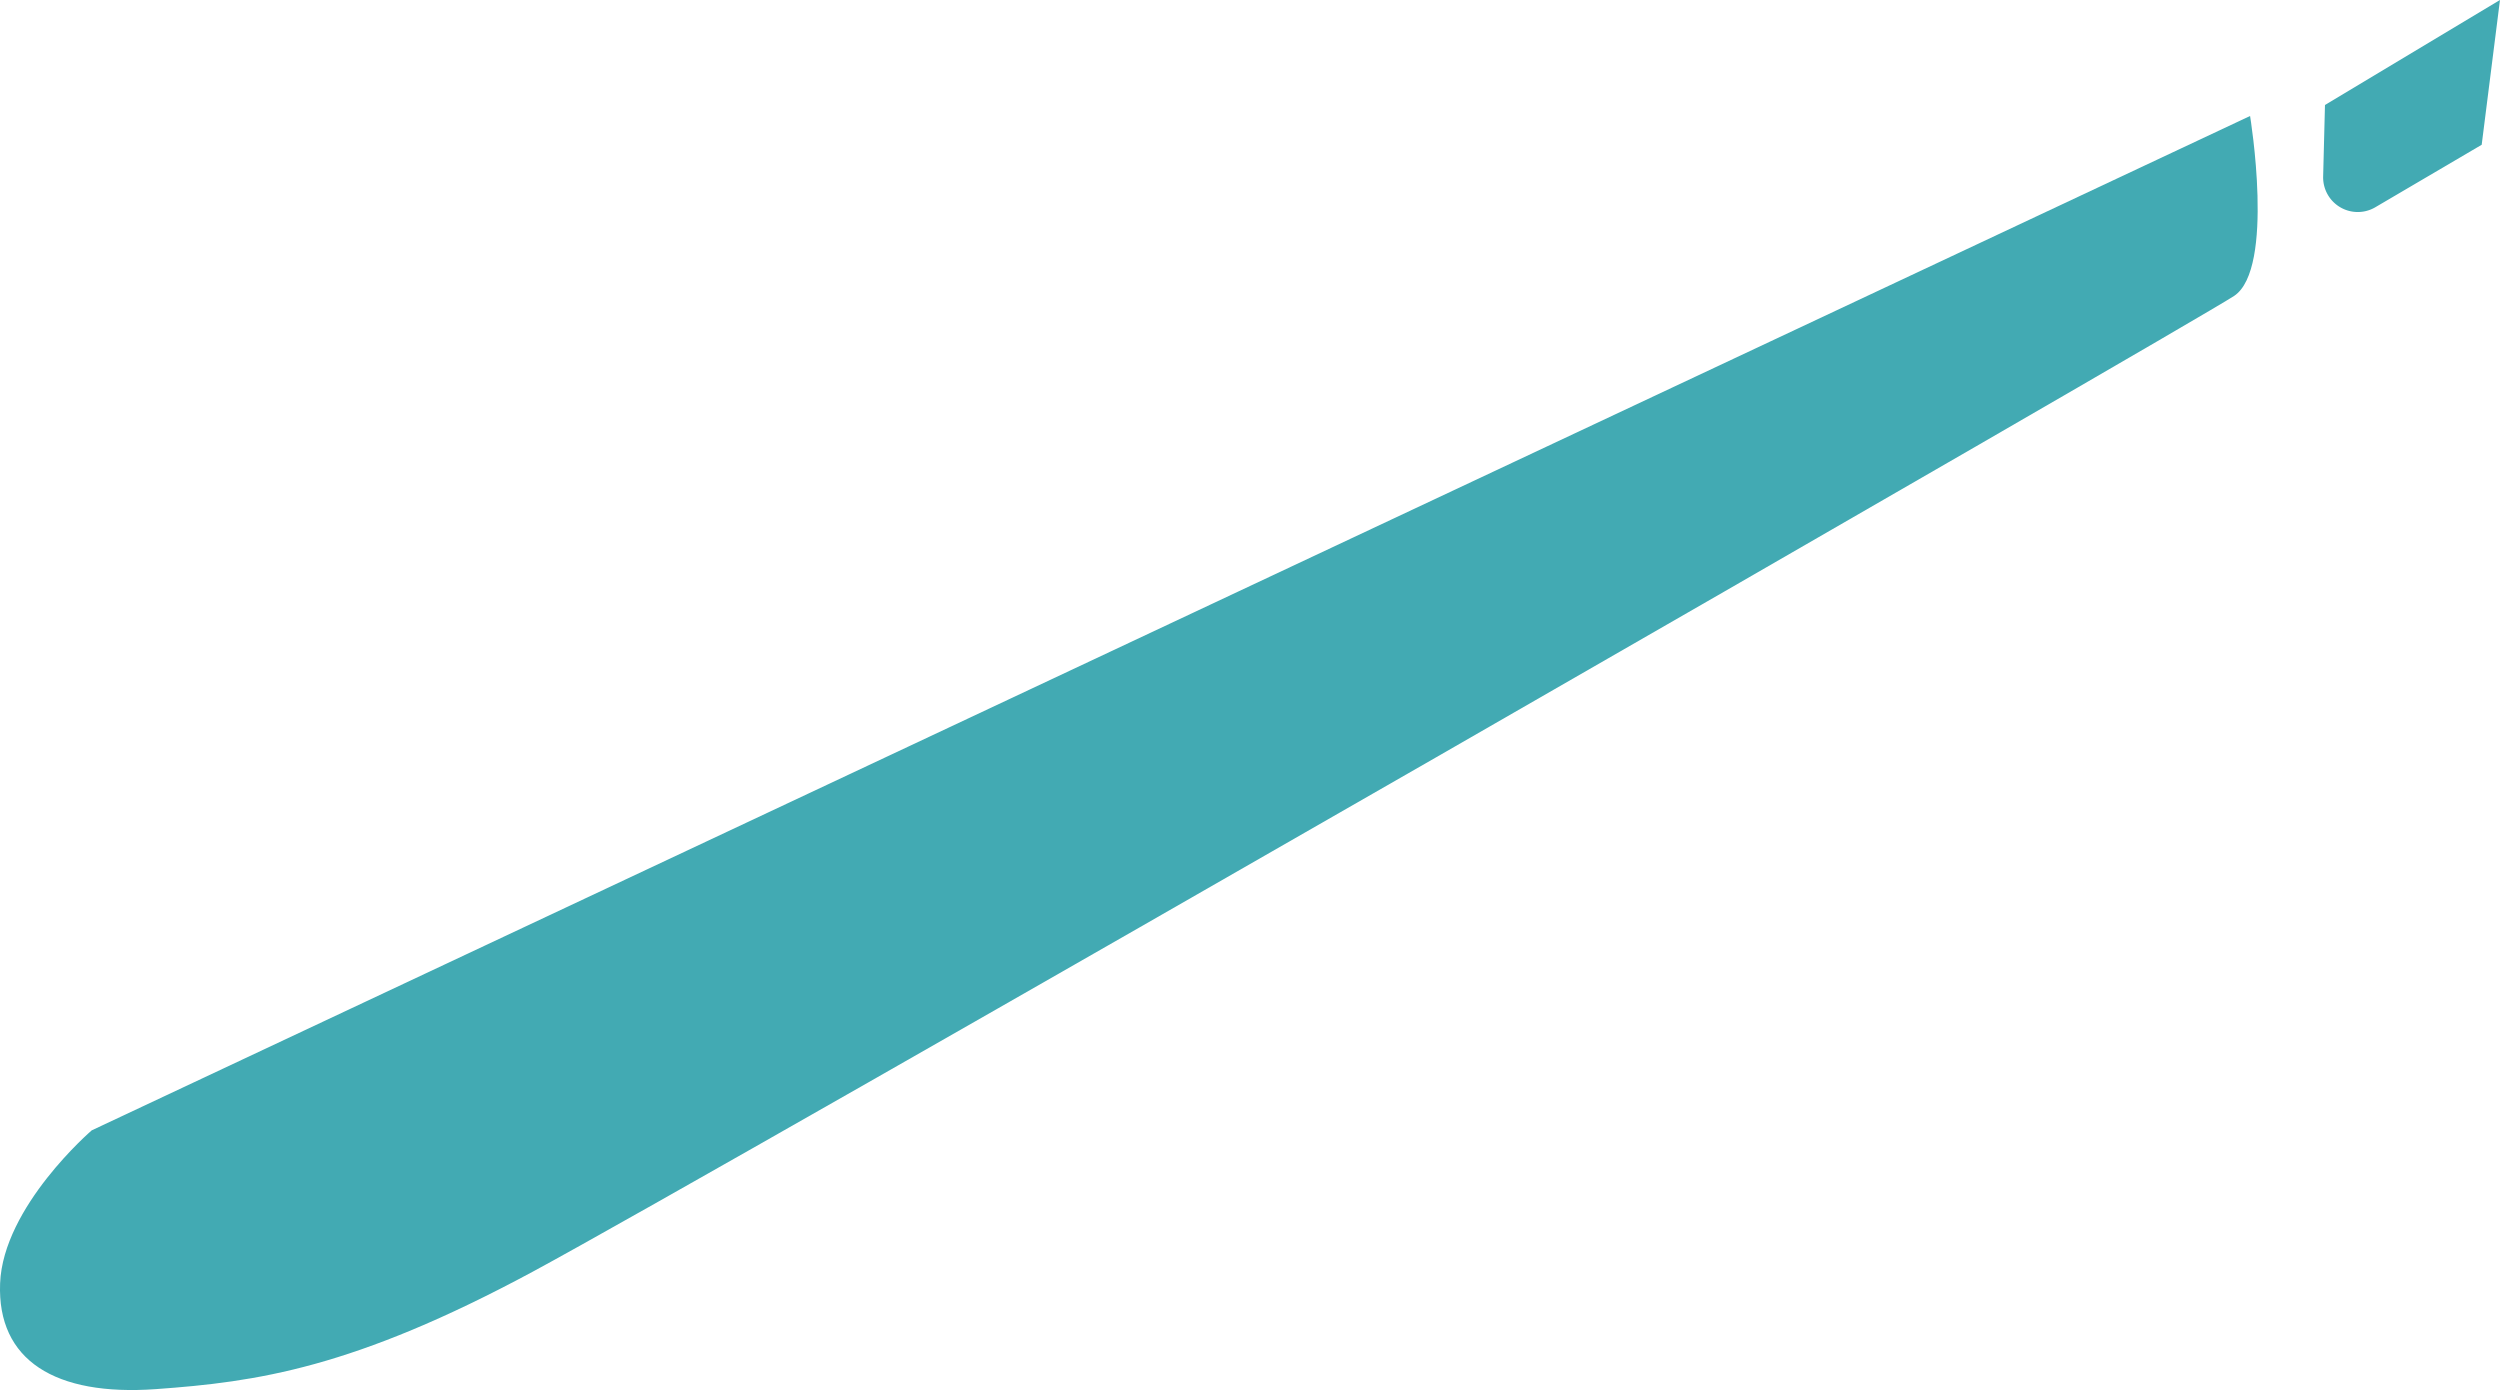 <svg id="グループ_13441" data-name="グループ 13441" xmlns="http://www.w3.org/2000/svg" width="205.086" height="114.03" viewBox="0 0 205.086 114.03">
  <g id="グループ_13440" data-name="グループ 13440" transform="translate(0 9.515)">
    <path id="パス_2585" data-name="パス 2585" d="M96.017,330.615s-7.273,6.246-7.517,12.554,4.509,9.266,12.78,8.674,16.189-1.707,30.9-9.625S268.388,264.4,271.763,262.165s1.313-14.763,1.313-14.763Z" transform="translate(-88.492 -247.402)" fill="#42aab3"/>
  </g>
  <path id="パス_2586" data-name="パス 2586" d="M413.428,239.8l-.15,5.867a2.841,2.841,0,0,0,4.279,2.522l8.727-5.126,1.5-11.878Z" transform="translate(-222.7 -231.187)" fill="#42aab3"/>
</svg>
